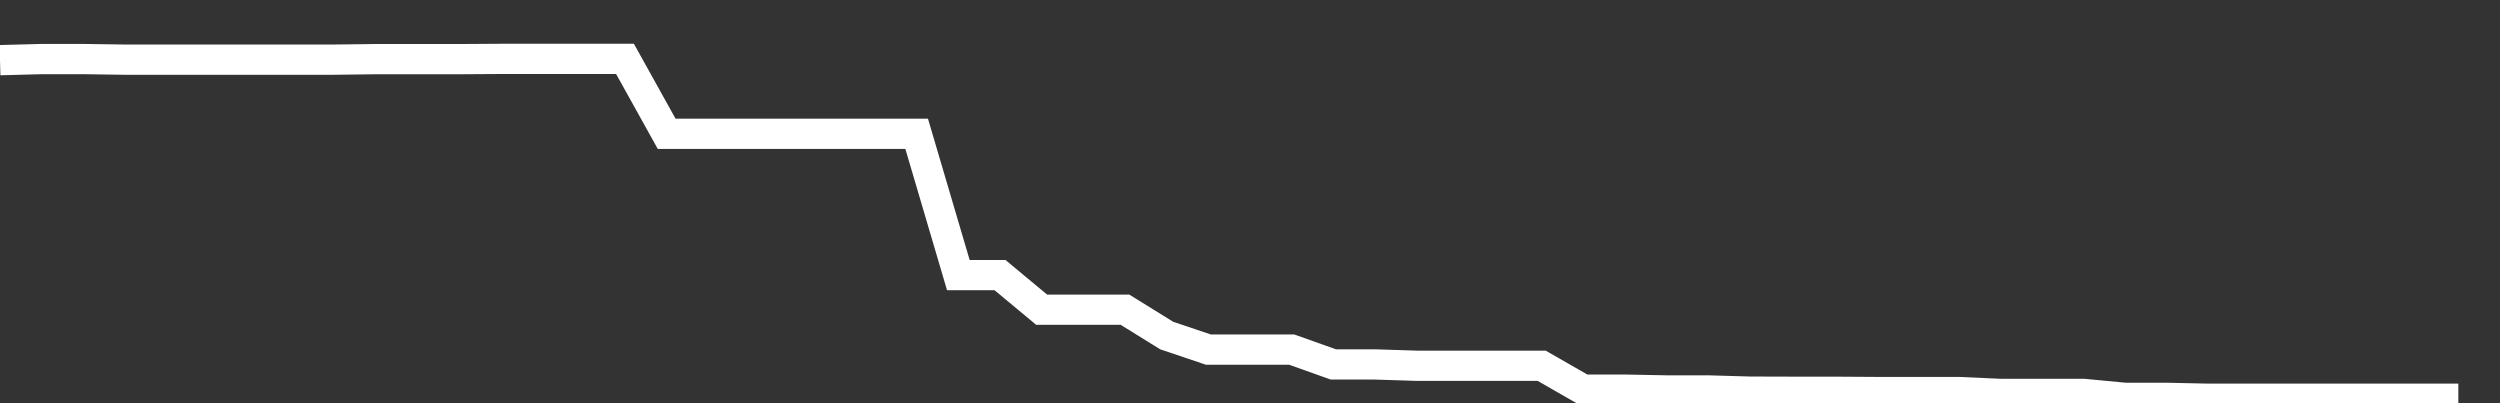 <svg xmlns="http://www.w3.org/2000/svg" width="248" height="40" viewBox="0 0 248 40" shape-rendering="auto"><rect x="0" y="0" width="248" height="40" fill="#333333" stroke="none"/><polyline points="0, 5.968 4.133, 5.859 8.267, 5.859 12.4, 5.918 16.533, 5.918 20.667, 5.918 24.8, 5.918 28.933, 5.918 33.067, 5.918 37.2, 5.867 41.333, 5.867 45.467, 5.867 49.6, 5.841 53.733, 5.841 57.867, 5.841 62, 5.841 66.133, 13.274 70.267, 13.274 74.4, 13.274 78.533, 13.274 82.667, 13.274 86.8, 13.274 90.933, 13.274 95.067, 27.29 99.2, 27.29 103.333, 30.723 107.467, 30.723 111.6, 30.723 115.733, 33.285 119.867, 34.679 124, 34.679 128.133, 34.679 132.267, 36.152 136.4, 36.152 140.533, 36.283 144.667, 36.283 148.8, 36.283 152.933, 36.283 157.067, 38.653 161.2, 38.653 165.333, 38.732 169.467, 38.732 173.6, 38.851 177.733, 38.863 181.867, 38.863 186, 38.889 190.133, 38.889 194.267, 38.889 198.4, 39.074 202.533, 39.074 206.667, 39.074 210.8, 39.466 214.933, 39.466 219.067, 39.556 223.2, 39.556 227.333, 39.556 231.467, 39.556 235.6, 39.556 239.733, 39.556 243.867, 39.556 248" stroke="#fff" stroke-width="3" stroke-opacity="1" fill="none" fill-opacity="0"></polyline></svg>